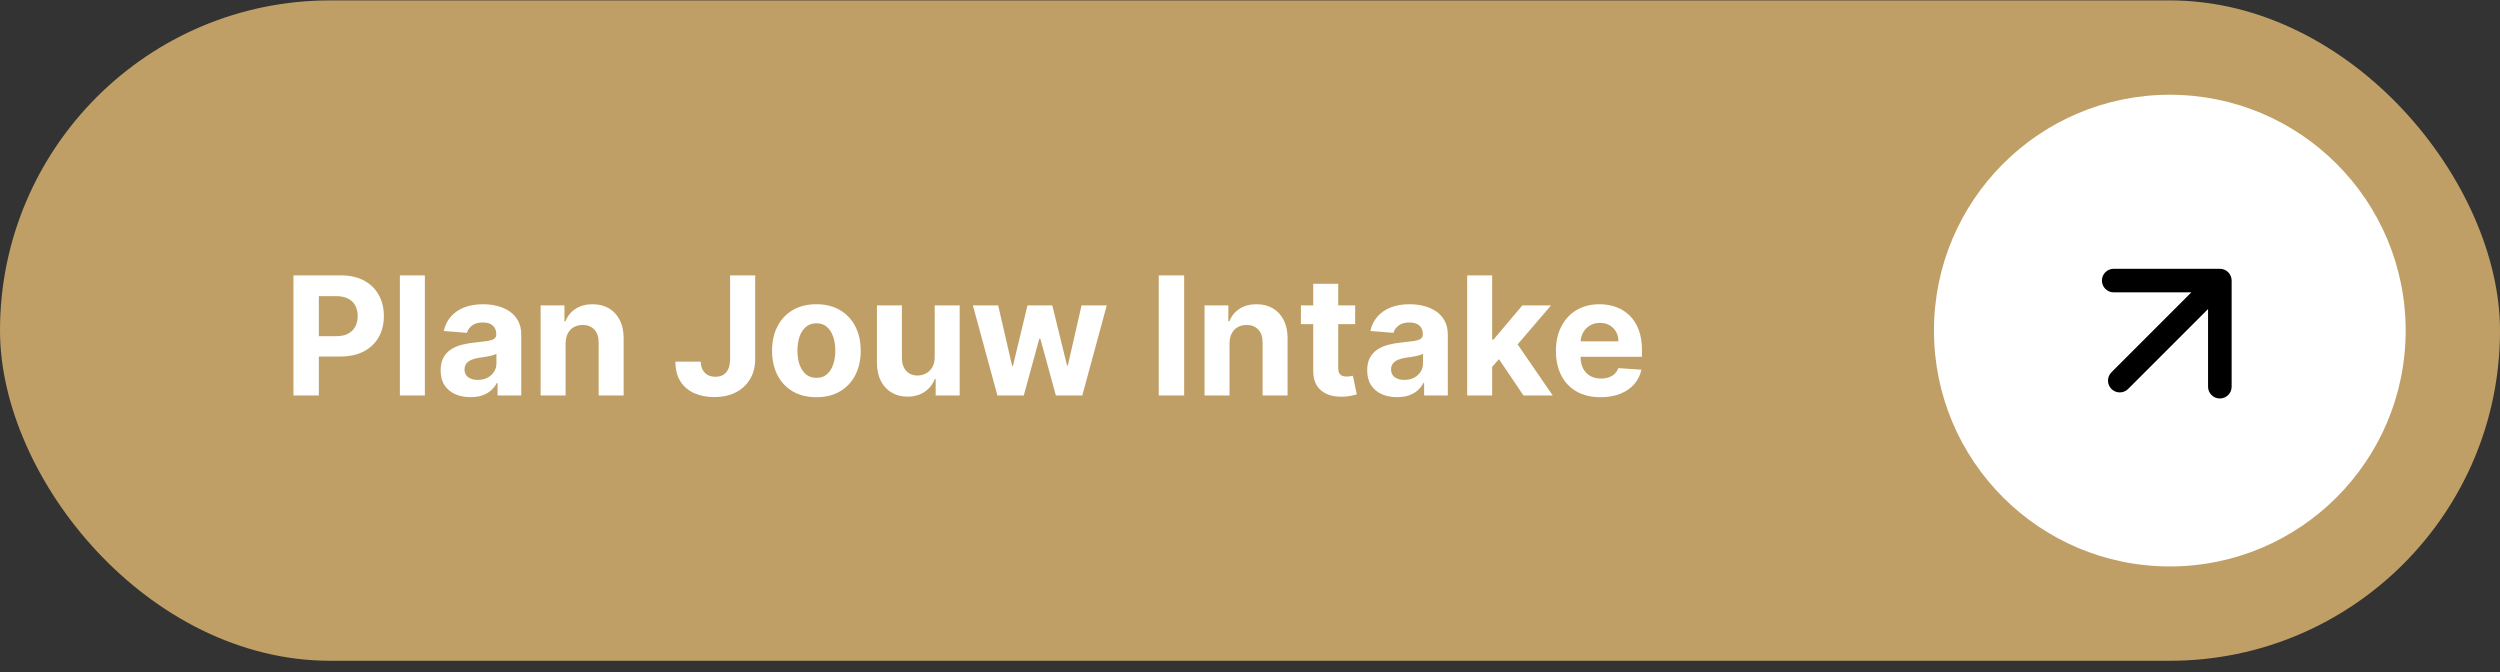 <svg xmlns="http://www.w3.org/2000/svg" width="212" height="57" viewBox="0 0 212 57" fill="none"><rect x="0" y="0" width="212" height="57" fill="#333333" stroke="none"/><rect y="0.034" width="212" height="56" rx="28" fill="#C09F66"></rect><path d="M24.885 33.534V23.352H28.902C29.674 23.352 30.332 23.5 30.876 23.795C31.419 24.087 31.834 24.493 32.119 25.013C32.407 25.53 32.551 26.127 32.551 26.803C32.551 27.479 32.405 28.076 32.114 28.593C31.822 29.11 31.399 29.512 30.846 29.801C30.296 30.089 29.63 30.233 28.847 30.233H26.287V28.508H28.499C28.914 28.508 29.255 28.437 29.523 28.294C29.795 28.148 29.997 27.948 30.13 27.693C30.266 27.434 30.334 27.137 30.334 26.803C30.334 26.465 30.266 26.17 30.13 25.918C29.997 25.663 29.795 25.465 29.523 25.326C29.252 25.184 28.907 25.112 28.489 25.112H27.038V33.534H24.885ZM36.028 23.352V33.534H33.91V23.352H36.028ZM39.902 33.678C39.414 33.678 38.98 33.594 38.599 33.425C38.218 33.253 37.916 32.999 37.694 32.664C37.475 32.326 37.366 31.905 37.366 31.401C37.366 30.977 37.444 30.621 37.6 30.333C37.756 30.044 37.968 29.812 38.236 29.637C38.505 29.461 38.809 29.328 39.151 29.239C39.496 29.149 39.857 29.086 40.235 29.05C40.679 29.003 41.037 28.96 41.309 28.921C41.58 28.878 41.778 28.815 41.9 28.732C42.023 28.649 42.084 28.526 42.084 28.364V28.334C42.084 28.019 41.985 27.776 41.786 27.603C41.59 27.431 41.312 27.345 40.951 27.345C40.569 27.345 40.266 27.429 40.041 27.598C39.816 27.764 39.666 27.973 39.593 28.225L37.635 28.066C37.734 27.602 37.93 27.201 38.221 26.862C38.513 26.521 38.889 26.259 39.35 26.077C39.814 25.891 40.351 25.799 40.961 25.799C41.385 25.799 41.791 25.848 42.179 25.948C42.57 26.047 42.916 26.201 43.218 26.41C43.523 26.619 43.763 26.887 43.939 27.215C44.114 27.54 44.202 27.93 44.202 28.384V33.534H42.194V32.475H42.134C42.011 32.714 41.847 32.925 41.642 33.107C41.436 33.286 41.189 33.427 40.901 33.529C40.613 33.629 40.279 33.678 39.902 33.678ZM40.508 32.217C40.82 32.217 41.095 32.156 41.334 32.033C41.572 31.907 41.759 31.738 41.895 31.526C42.031 31.314 42.099 31.073 42.099 30.805V29.994C42.033 30.038 41.942 30.077 41.826 30.114C41.713 30.147 41.585 30.178 41.443 30.208C41.3 30.235 41.158 30.26 41.015 30.283C40.873 30.303 40.743 30.321 40.627 30.338C40.379 30.374 40.162 30.432 39.976 30.512C39.791 30.591 39.646 30.699 39.544 30.835C39.441 30.967 39.39 31.133 39.39 31.332C39.39 31.62 39.494 31.841 39.703 31.993C39.915 32.142 40.183 32.217 40.508 32.217ZM47.963 29.119V33.534H45.845V25.898H47.864V27.245H47.953C48.122 26.801 48.406 26.45 48.803 26.191C49.201 25.929 49.683 25.799 50.25 25.799C50.78 25.799 51.243 25.915 51.637 26.146C52.032 26.378 52.338 26.71 52.557 27.141C52.776 27.568 52.885 28.079 52.885 28.672V33.534H50.767V29.05C50.77 28.583 50.651 28.218 50.409 27.956C50.167 27.691 49.834 27.558 49.41 27.558C49.125 27.558 48.873 27.62 48.654 27.742C48.439 27.865 48.27 28.044 48.147 28.279C48.028 28.511 47.966 28.791 47.963 29.119ZM61.911 23.352H64.039V30.452C64.039 31.108 63.891 31.678 63.596 32.162C63.305 32.646 62.899 33.019 62.378 33.281C61.858 33.543 61.253 33.673 60.564 33.673C59.95 33.673 59.394 33.566 58.893 33.35C58.396 33.132 58.002 32.8 57.71 32.356C57.418 31.909 57.274 31.347 57.277 30.671H59.42C59.427 30.939 59.481 31.169 59.584 31.362C59.69 31.551 59.834 31.697 60.017 31.799C60.202 31.899 60.421 31.948 60.673 31.948C60.938 31.948 61.162 31.892 61.344 31.779C61.53 31.663 61.671 31.494 61.767 31.272C61.863 31.05 61.911 30.777 61.911 30.452V23.352ZM69.229 33.683C68.457 33.683 67.789 33.519 67.225 33.191C66.665 32.86 66.233 32.399 65.928 31.809C65.623 31.216 65.471 30.528 65.471 29.746C65.471 28.957 65.623 28.268 65.928 27.678C66.233 27.084 66.665 26.624 67.225 26.296C67.789 25.964 68.457 25.799 69.229 25.799C70.001 25.799 70.668 25.964 71.228 26.296C71.791 26.624 72.225 27.084 72.53 27.678C72.835 28.268 72.988 28.957 72.988 29.746C72.988 30.528 72.835 31.216 72.53 31.809C72.225 32.399 71.791 32.86 71.228 33.191C70.668 33.519 70.001 33.683 69.229 33.683ZM69.239 32.043C69.59 32.043 69.884 31.943 70.119 31.744C70.354 31.542 70.532 31.267 70.651 30.919C70.774 30.571 70.835 30.175 70.835 29.731C70.835 29.287 70.774 28.891 70.651 28.543C70.532 28.195 70.354 27.92 70.119 27.718C69.884 27.515 69.59 27.414 69.239 27.414C68.884 27.414 68.586 27.515 68.344 27.718C68.106 27.92 67.925 28.195 67.802 28.543C67.683 28.891 67.623 29.287 67.623 29.731C67.623 30.175 67.683 30.571 67.802 30.919C67.925 31.267 68.106 31.542 68.344 31.744C68.586 31.943 68.884 32.043 69.239 32.043ZM79.262 30.283V25.898H81.38V33.534H79.346V32.147H79.267C79.094 32.595 78.808 32.954 78.407 33.226C78.009 33.498 77.523 33.634 76.95 33.634C76.439 33.634 75.99 33.518 75.603 33.286C75.215 33.054 74.912 32.724 74.693 32.296C74.477 31.869 74.368 31.357 74.365 30.76V25.898H76.483V30.382C76.486 30.833 76.607 31.189 76.846 31.451C77.084 31.713 77.404 31.844 77.805 31.844C78.06 31.844 78.299 31.786 78.521 31.67C78.743 31.551 78.922 31.375 79.058 31.143C79.197 30.911 79.265 30.624 79.262 30.283ZM84.58 33.534L82.502 25.898H84.645L85.828 31.029H85.897L87.13 25.898H89.234L90.486 30.999H90.551L91.714 25.898H93.852L91.779 33.534H89.537L88.224 28.732H88.13L86.817 33.534H84.58ZM100.415 23.352V33.534H98.262V23.352H100.415ZM104.264 29.119V33.534H102.146V25.898H104.164V27.245H104.254C104.423 26.801 104.706 26.45 105.104 26.191C105.502 25.929 105.984 25.799 106.551 25.799C107.081 25.799 107.543 25.915 107.938 26.146C108.332 26.378 108.639 26.71 108.858 27.141C109.076 27.568 109.186 28.079 109.186 28.672V33.534H107.068V29.05C107.071 28.583 106.952 28.218 106.71 27.956C106.468 27.691 106.135 27.558 105.711 27.558C105.426 27.558 105.174 27.62 104.955 27.742C104.739 27.865 104.57 28.044 104.448 28.279C104.328 28.511 104.267 28.791 104.264 29.119ZM114.917 25.898V27.489H110.318V25.898H114.917ZM111.362 24.068H113.48V31.188C113.48 31.383 113.51 31.536 113.569 31.645C113.629 31.751 113.712 31.826 113.818 31.869C113.927 31.912 114.053 31.933 114.196 31.933C114.295 31.933 114.395 31.925 114.494 31.909C114.594 31.889 114.67 31.874 114.723 31.864L115.056 33.44C114.95 33.473 114.801 33.511 114.608 33.554C114.416 33.601 114.183 33.629 113.907 33.639C113.397 33.659 112.95 33.591 112.565 33.435C112.184 33.279 111.887 33.037 111.675 32.709C111.463 32.381 111.359 31.967 111.362 31.466V24.068ZM118.474 33.678C117.987 33.678 117.552 33.594 117.171 33.425C116.79 33.253 116.489 32.999 116.267 32.664C116.048 32.326 115.938 31.905 115.938 31.401C115.938 30.977 116.016 30.621 116.172 30.333C116.328 30.044 116.54 29.812 116.808 29.637C117.077 29.461 117.382 29.328 117.723 29.239C118.068 29.149 118.429 29.086 118.807 29.05C119.251 29.003 119.609 28.96 119.881 28.921C120.153 28.878 120.35 28.815 120.472 28.732C120.595 28.649 120.656 28.526 120.656 28.364V28.334C120.656 28.019 120.557 27.776 120.358 27.603C120.163 27.431 119.884 27.345 119.523 27.345C119.142 27.345 118.838 27.429 118.613 27.598C118.388 27.764 118.239 27.973 118.166 28.225L116.207 28.066C116.306 27.602 116.502 27.201 116.794 26.862C117.085 26.521 117.461 26.259 117.922 26.077C118.386 25.891 118.923 25.799 119.533 25.799C119.957 25.799 120.363 25.848 120.751 25.948C121.142 26.047 121.488 26.201 121.79 26.41C122.095 26.619 122.335 26.887 122.511 27.215C122.686 27.54 122.774 27.93 122.774 28.384V33.534H120.766V32.475H120.706C120.584 32.714 120.419 32.925 120.214 33.107C120.008 33.286 119.762 33.427 119.473 33.529C119.185 33.629 118.852 33.678 118.474 33.678ZM119.08 32.217C119.392 32.217 119.667 32.156 119.906 32.033C120.144 31.907 120.332 31.738 120.468 31.526C120.603 31.314 120.671 31.073 120.671 30.805V29.994C120.605 30.038 120.514 30.077 120.398 30.114C120.285 30.147 120.158 30.178 120.015 30.208C119.873 30.235 119.73 30.26 119.588 30.283C119.445 30.303 119.316 30.321 119.2 30.338C118.951 30.374 118.734 30.432 118.548 30.512C118.363 30.591 118.219 30.699 118.116 30.835C118.013 30.967 117.962 31.133 117.962 31.332C117.962 31.62 118.066 31.841 118.275 31.993C118.487 32.142 118.756 32.217 119.08 32.217ZM126.336 31.337L126.341 28.796H126.65L129.096 25.898H131.527L128.241 29.736H127.738L126.336 31.337ZM124.417 33.534V23.352H126.535V33.534H124.417ZM129.19 33.534L126.943 30.208L128.355 28.712L131.671 33.534H129.19ZM135.732 33.683C134.946 33.683 134.27 33.524 133.703 33.206C133.14 32.885 132.705 32.431 132.401 31.844C132.096 31.254 131.943 30.556 131.943 29.751C131.943 28.965 132.096 28.276 132.401 27.683C132.705 27.09 133.135 26.627 133.688 26.296C134.245 25.964 134.898 25.799 135.647 25.799C136.151 25.799 136.62 25.88 137.054 26.042C137.491 26.201 137.873 26.442 138.197 26.763C138.526 27.084 138.781 27.489 138.963 27.976C139.145 28.46 139.237 29.027 139.237 29.676V30.258H132.788V28.945H137.243C137.243 28.641 137.177 28.37 137.044 28.135C136.911 27.9 136.728 27.716 136.492 27.583C136.26 27.447 135.99 27.38 135.682 27.38C135.36 27.38 135.075 27.454 134.827 27.603C134.581 27.749 134.389 27.946 134.25 28.195C134.111 28.44 134.04 28.713 134.036 29.015V30.263C134.036 30.641 134.106 30.967 134.245 31.242C134.388 31.517 134.588 31.73 134.847 31.879C135.105 32.028 135.412 32.102 135.766 32.102C136.002 32.102 136.217 32.069 136.413 32.003C136.608 31.937 136.776 31.837 136.915 31.705C137.054 31.572 137.16 31.41 137.233 31.218L139.192 31.347C139.092 31.817 138.888 32.228 138.58 32.58C138.275 32.928 137.881 33.2 137.397 33.395C136.916 33.587 136.361 33.683 135.732 33.683Z" fill="white"></path><circle cx="184" cy="28.034" r="20" fill="white"></circle><path d="M179.05 31.57C178.66 31.96 178.66 32.594 179.05 32.984C179.441 33.375 180.074 33.375 180.464 32.984L179.05 31.57ZM189.243 23.792C189.243 23.239 188.795 22.792 188.243 22.792L179.243 22.792C178.69 22.792 178.243 23.239 178.243 23.792C178.243 24.344 178.69 24.792 179.243 24.792L187.243 24.792L187.243 32.792C187.243 33.344 187.69 33.792 188.243 33.792C188.795 33.792 189.243 33.344 189.243 32.792L189.243 23.792ZM180.464 32.984L188.95 24.499L187.535 23.085L179.05 31.57L180.464 32.984Z" fill="black"></path></svg>
